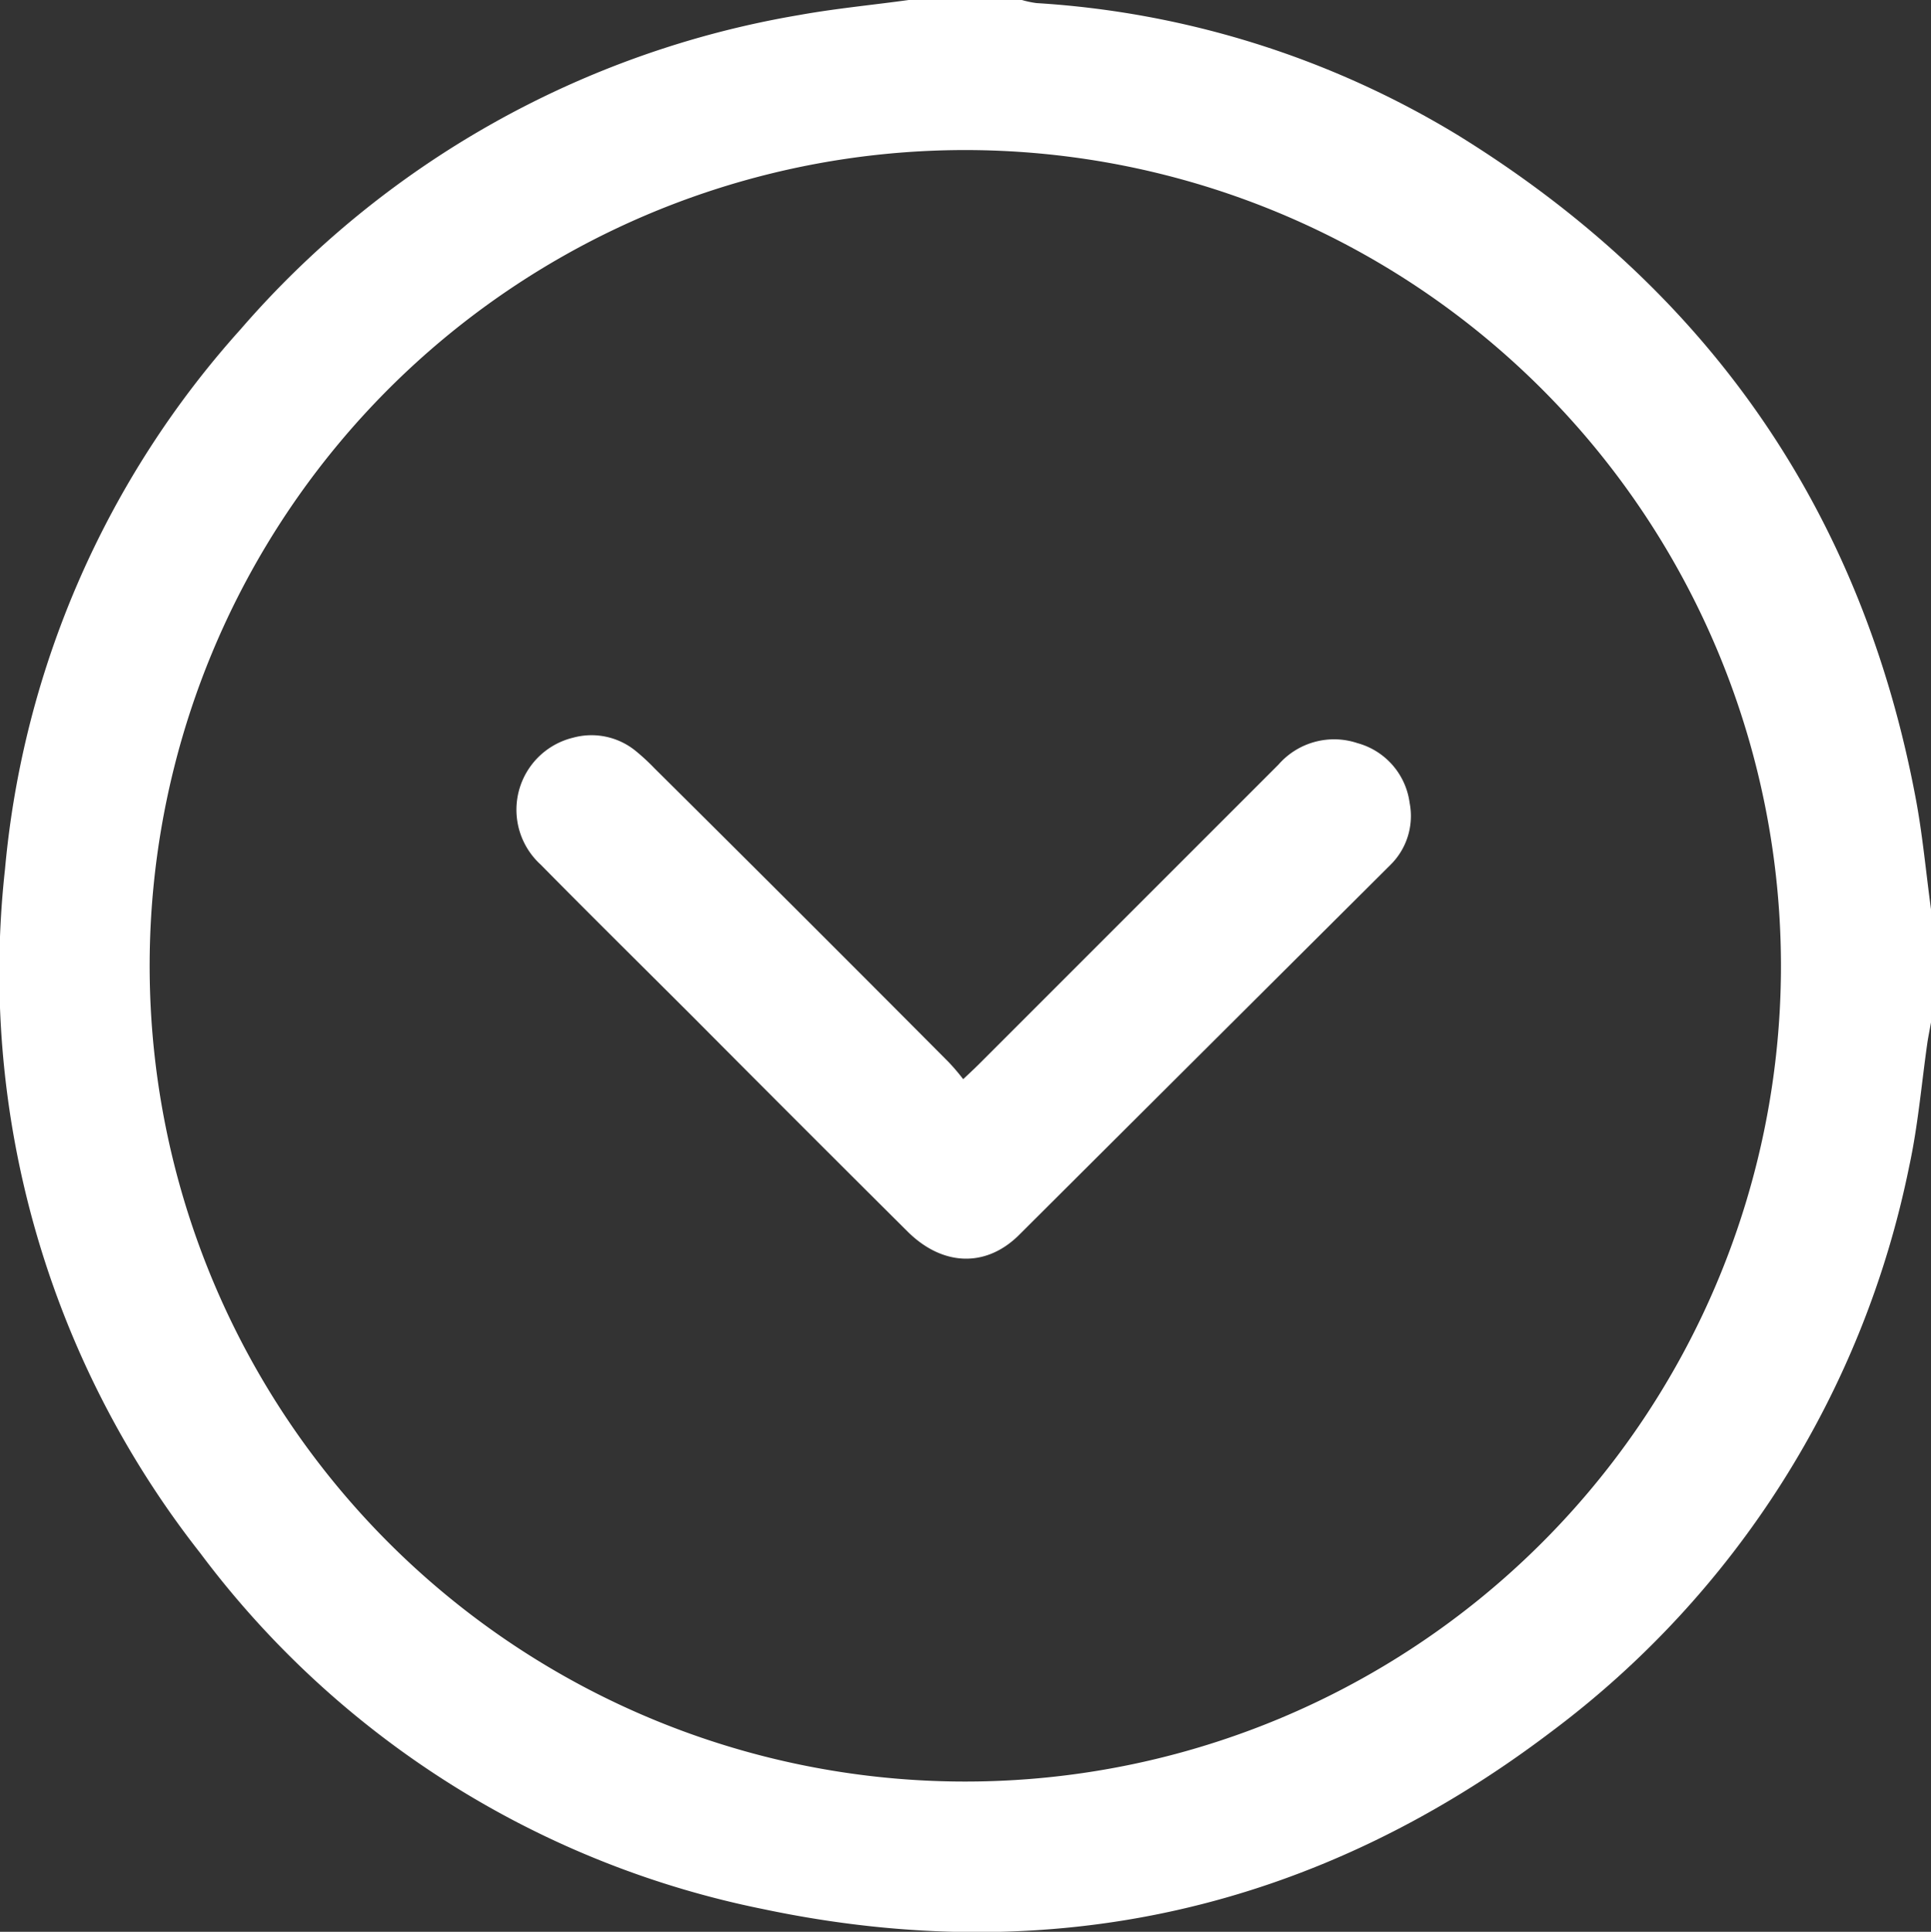 <svg xmlns="http://www.w3.org/2000/svg" viewBox="0 0 100 100.03"><rect x="0" y="0" width="100" height="100.03" fill="#333333" stroke="none"/><defs><style>.cls-1{fill:#fff;}</style></defs><g id="Calque_2" data-name="Calque 2"><g id="Calque_1-2" data-name="Calque 1"><path class="cls-1" d="M100,47.08v5.86c-.06.34-.13.69-.18,1-.31,2.16-.49,4.34-.95,6.46A48.58,48.58,0,0,1,80.31,89.69C68.14,98.91,54.44,102,39.5,98.85A48.32,48.32,0,0,1,10.37,80.42,48.67,48.67,0,0,1,.26,45a48.29,48.29,0,0,1,12.2-27.95A49.07,49.07,0,0,1,41.38.78C43.26.44,45.17.26,47.06,0h5.86a5.14,5.14,0,0,0,.76.16A47.61,47.61,0,0,1,75.5,7C88.45,15,96.42,26.43,99.22,41.4,99.57,43.28,99.74,45.18,100,47.08ZM50,7.77A42.24,42.24,0,1,0,92.23,50,42.26,42.26,0,0,0,50,7.77Z"/><path class="cls-1" d="M49.88,55.88c.43-.4.68-.64.93-.89l15.4-15.4a3.82,3.82,0,0,1,4.09-1.11A3.71,3.71,0,0,1,73,41.57a3.55,3.55,0,0,1-1,3.22Q62.34,54.41,52.72,64C51,65.66,48.78,65.54,47,63.77q-5.51-5.48-11-11c-2.67-2.67-5.36-5.32-8-8a3.84,3.84,0,0,1,1.67-6.57,3.62,3.62,0,0,1,3.22.66,11,11,0,0,1,1,.92Q41.53,47.36,49.13,55A11.08,11.08,0,0,1,49.88,55.88Z"/></g></g></svg>